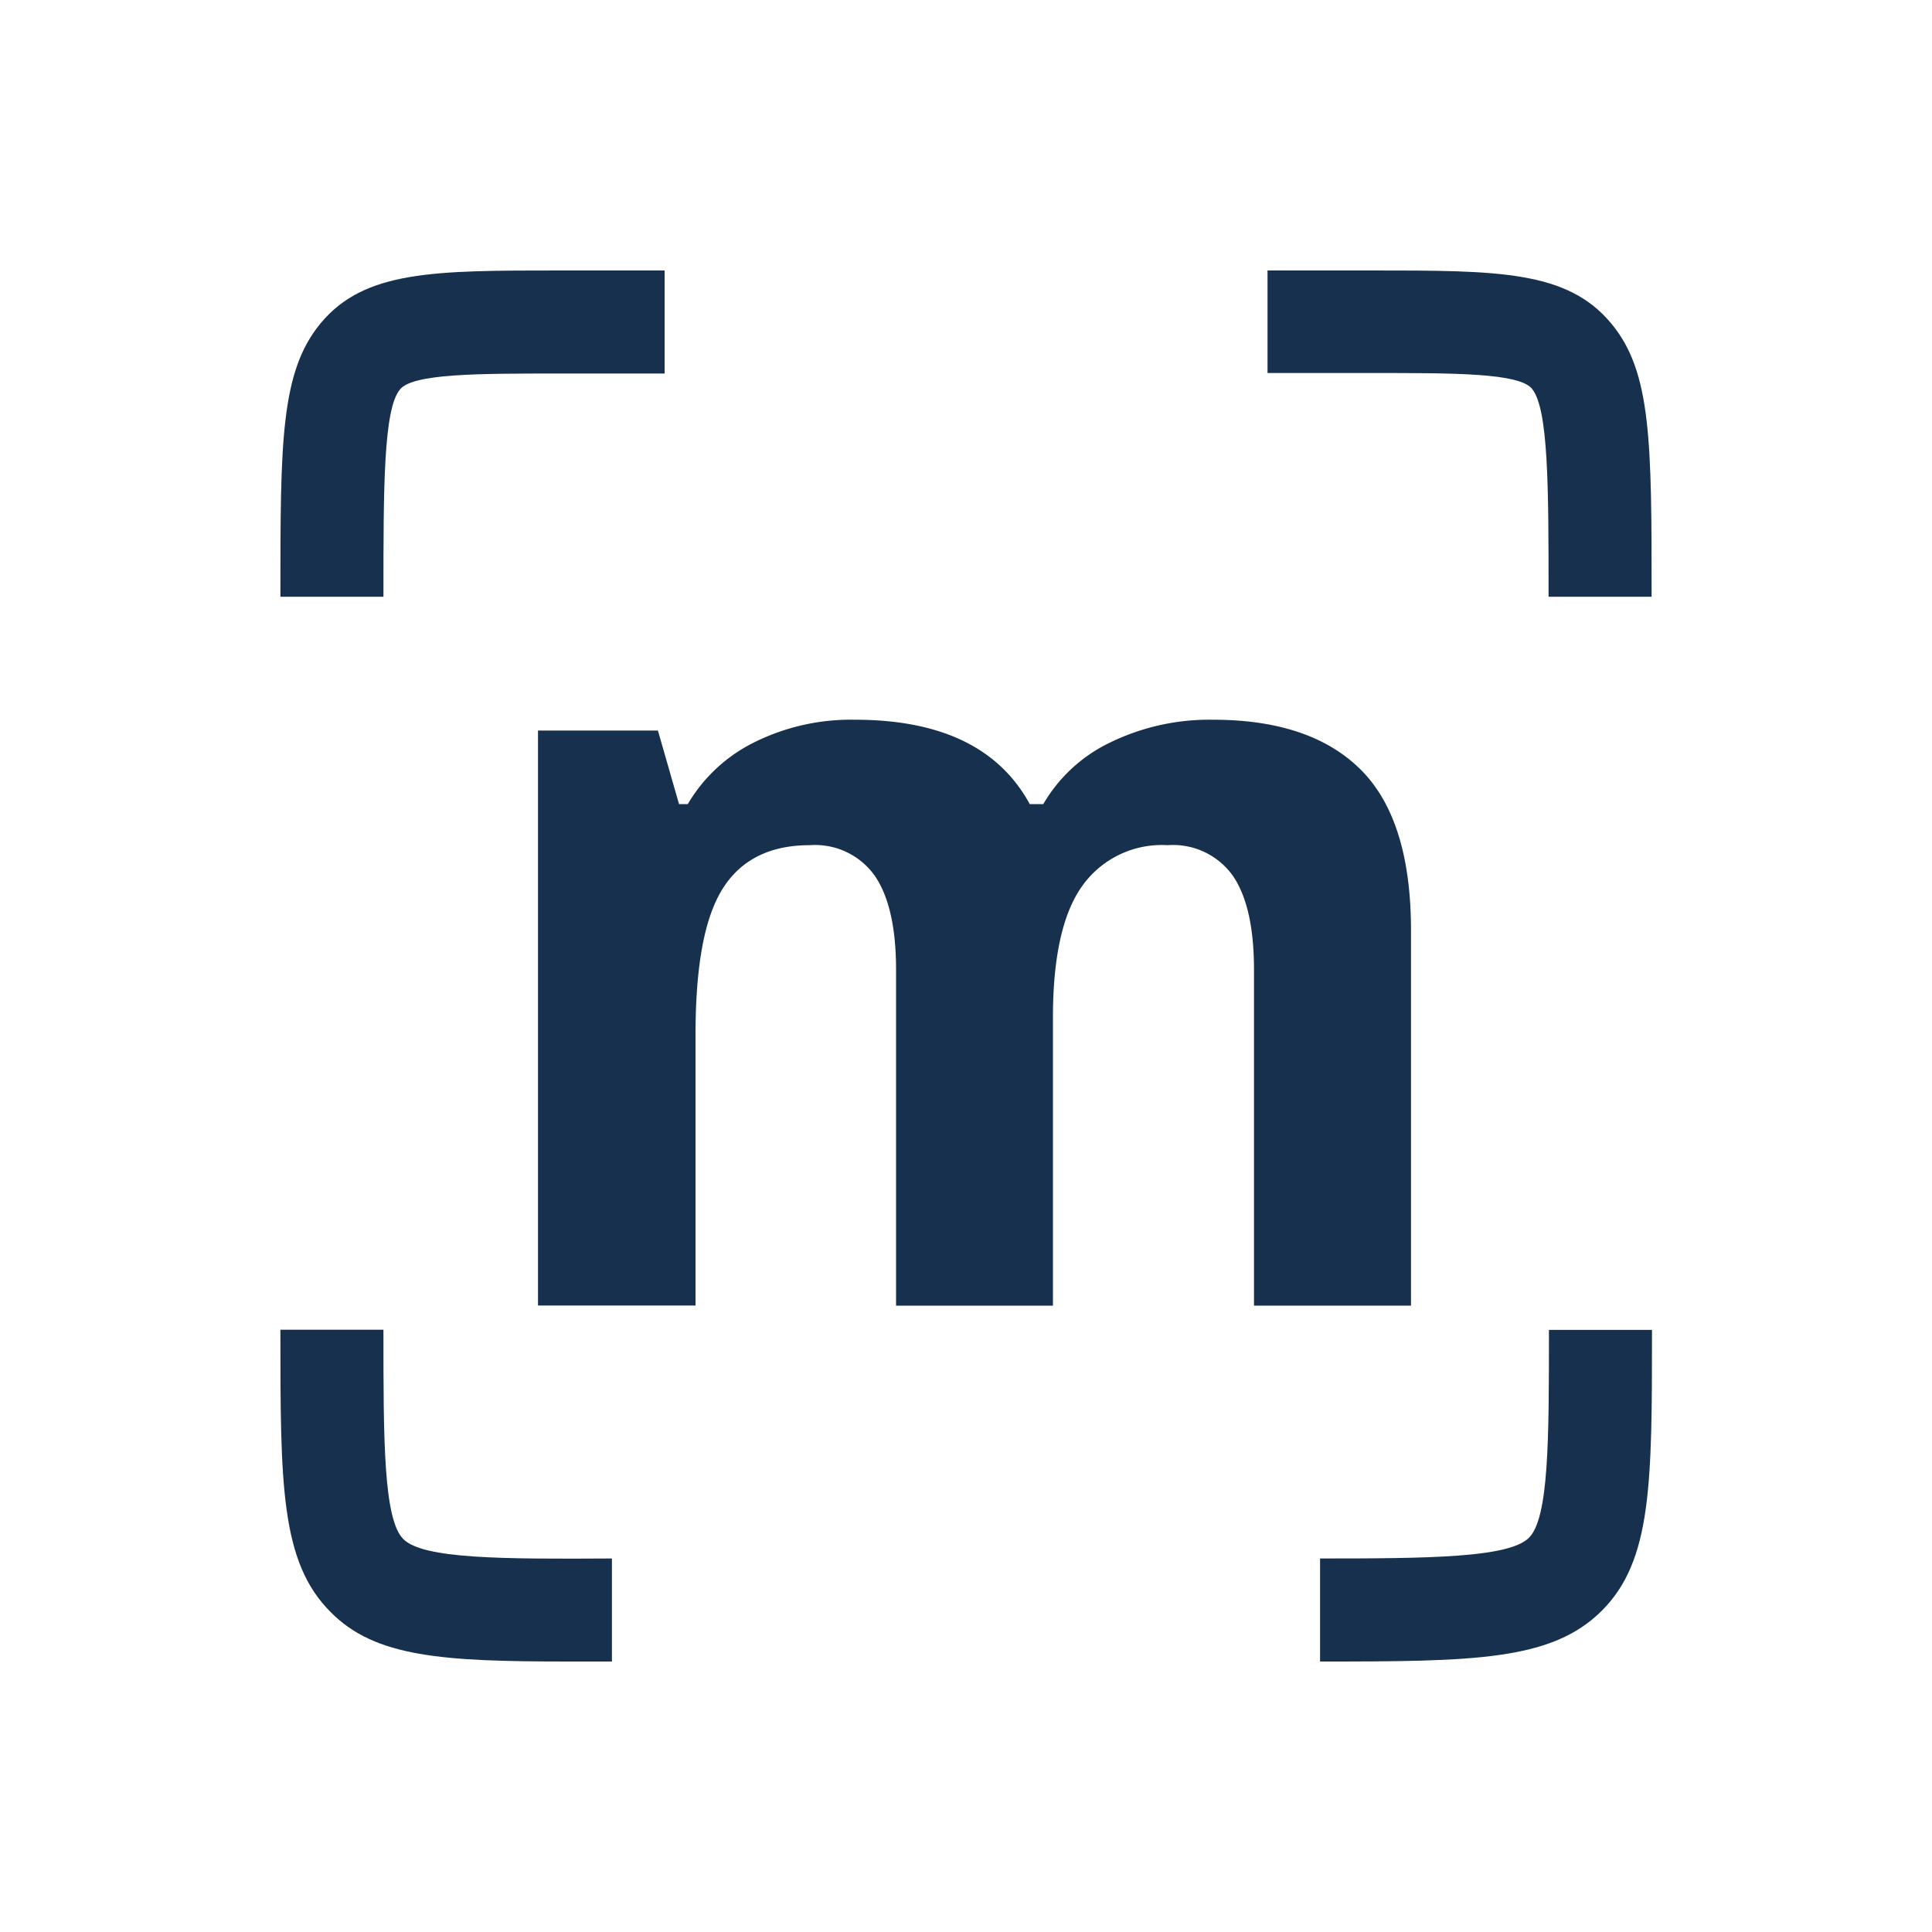 <?xml version="1.0" encoding="UTF-8"?> <svg xmlns="http://www.w3.org/2000/svg" id="outline" viewBox="0 0 150 150"><defs><style>.cls-1{fill:#16304e;}</style></defs><path class="cls-1" d="M29.77,46.33h-8c0-12,0-17.46,3.13-21.24C28.31,21,33.69,21,43.45,21H51.6v8H43.45c-6.36,0-11.38,0-12.39,1.23C29.77,31.75,29.77,37.86,29.77,46.33Z"></path><path class="cls-1" d="M128.23,46.33h-8c0-8.47,0-14.58-1.29-16.15-1-1.22-6-1.22-12.39-1.22H98.41V21h8.14c9.76,0,15.14,0,18.55,4.12C128.23,28.87,128.23,34.34,128.23,46.33Z"></path><path class="cls-1" d="M44.13,129c-9.73,0-15-.33-18.45-3.83-3.91-3.89-3.91-9.92-3.91-21.93h8c0,8.54,0,14.72,1.55,16.26S39,121.05,47.51,121l0,8Z"></path><path class="cls-1" d="M102.49,129l0-8c8.52,0,14.67-.06,16.22-1.61s1.55-7.67,1.55-16.14h8c0,11.92,0,17.91-3.89,21.8S114.45,129,102.49,129Z"></path><path class="cls-1" d="M81.75,101.37H69.57V75.29q0-4.83-1.62-7.25a5.69,5.69,0,0,0-5.09-2.42c-3.11,0-5.38,1.15-6.79,3.44S54,75.12,54,80.36v21H41.77V56.72h9.31l1.64,5.71h.68a12.29,12.29,0,0,1,5.19-4.81,16.83,16.83,0,0,1,7.79-1.74q10,0,13.57,6.55H81a12,12,0,0,1,5.29-4.83,17.59,17.59,0,0,1,7.89-1.72q7.59,0,11.48,3.89t3.89,12.48v29.12H97.36V75.29c0-3.22-.53-5.64-1.61-7.25a5.7,5.7,0,0,0-5.09-2.42A7.58,7.58,0,0,0,84,68.82Q81.75,72,81.75,79Z"></path></svg> 